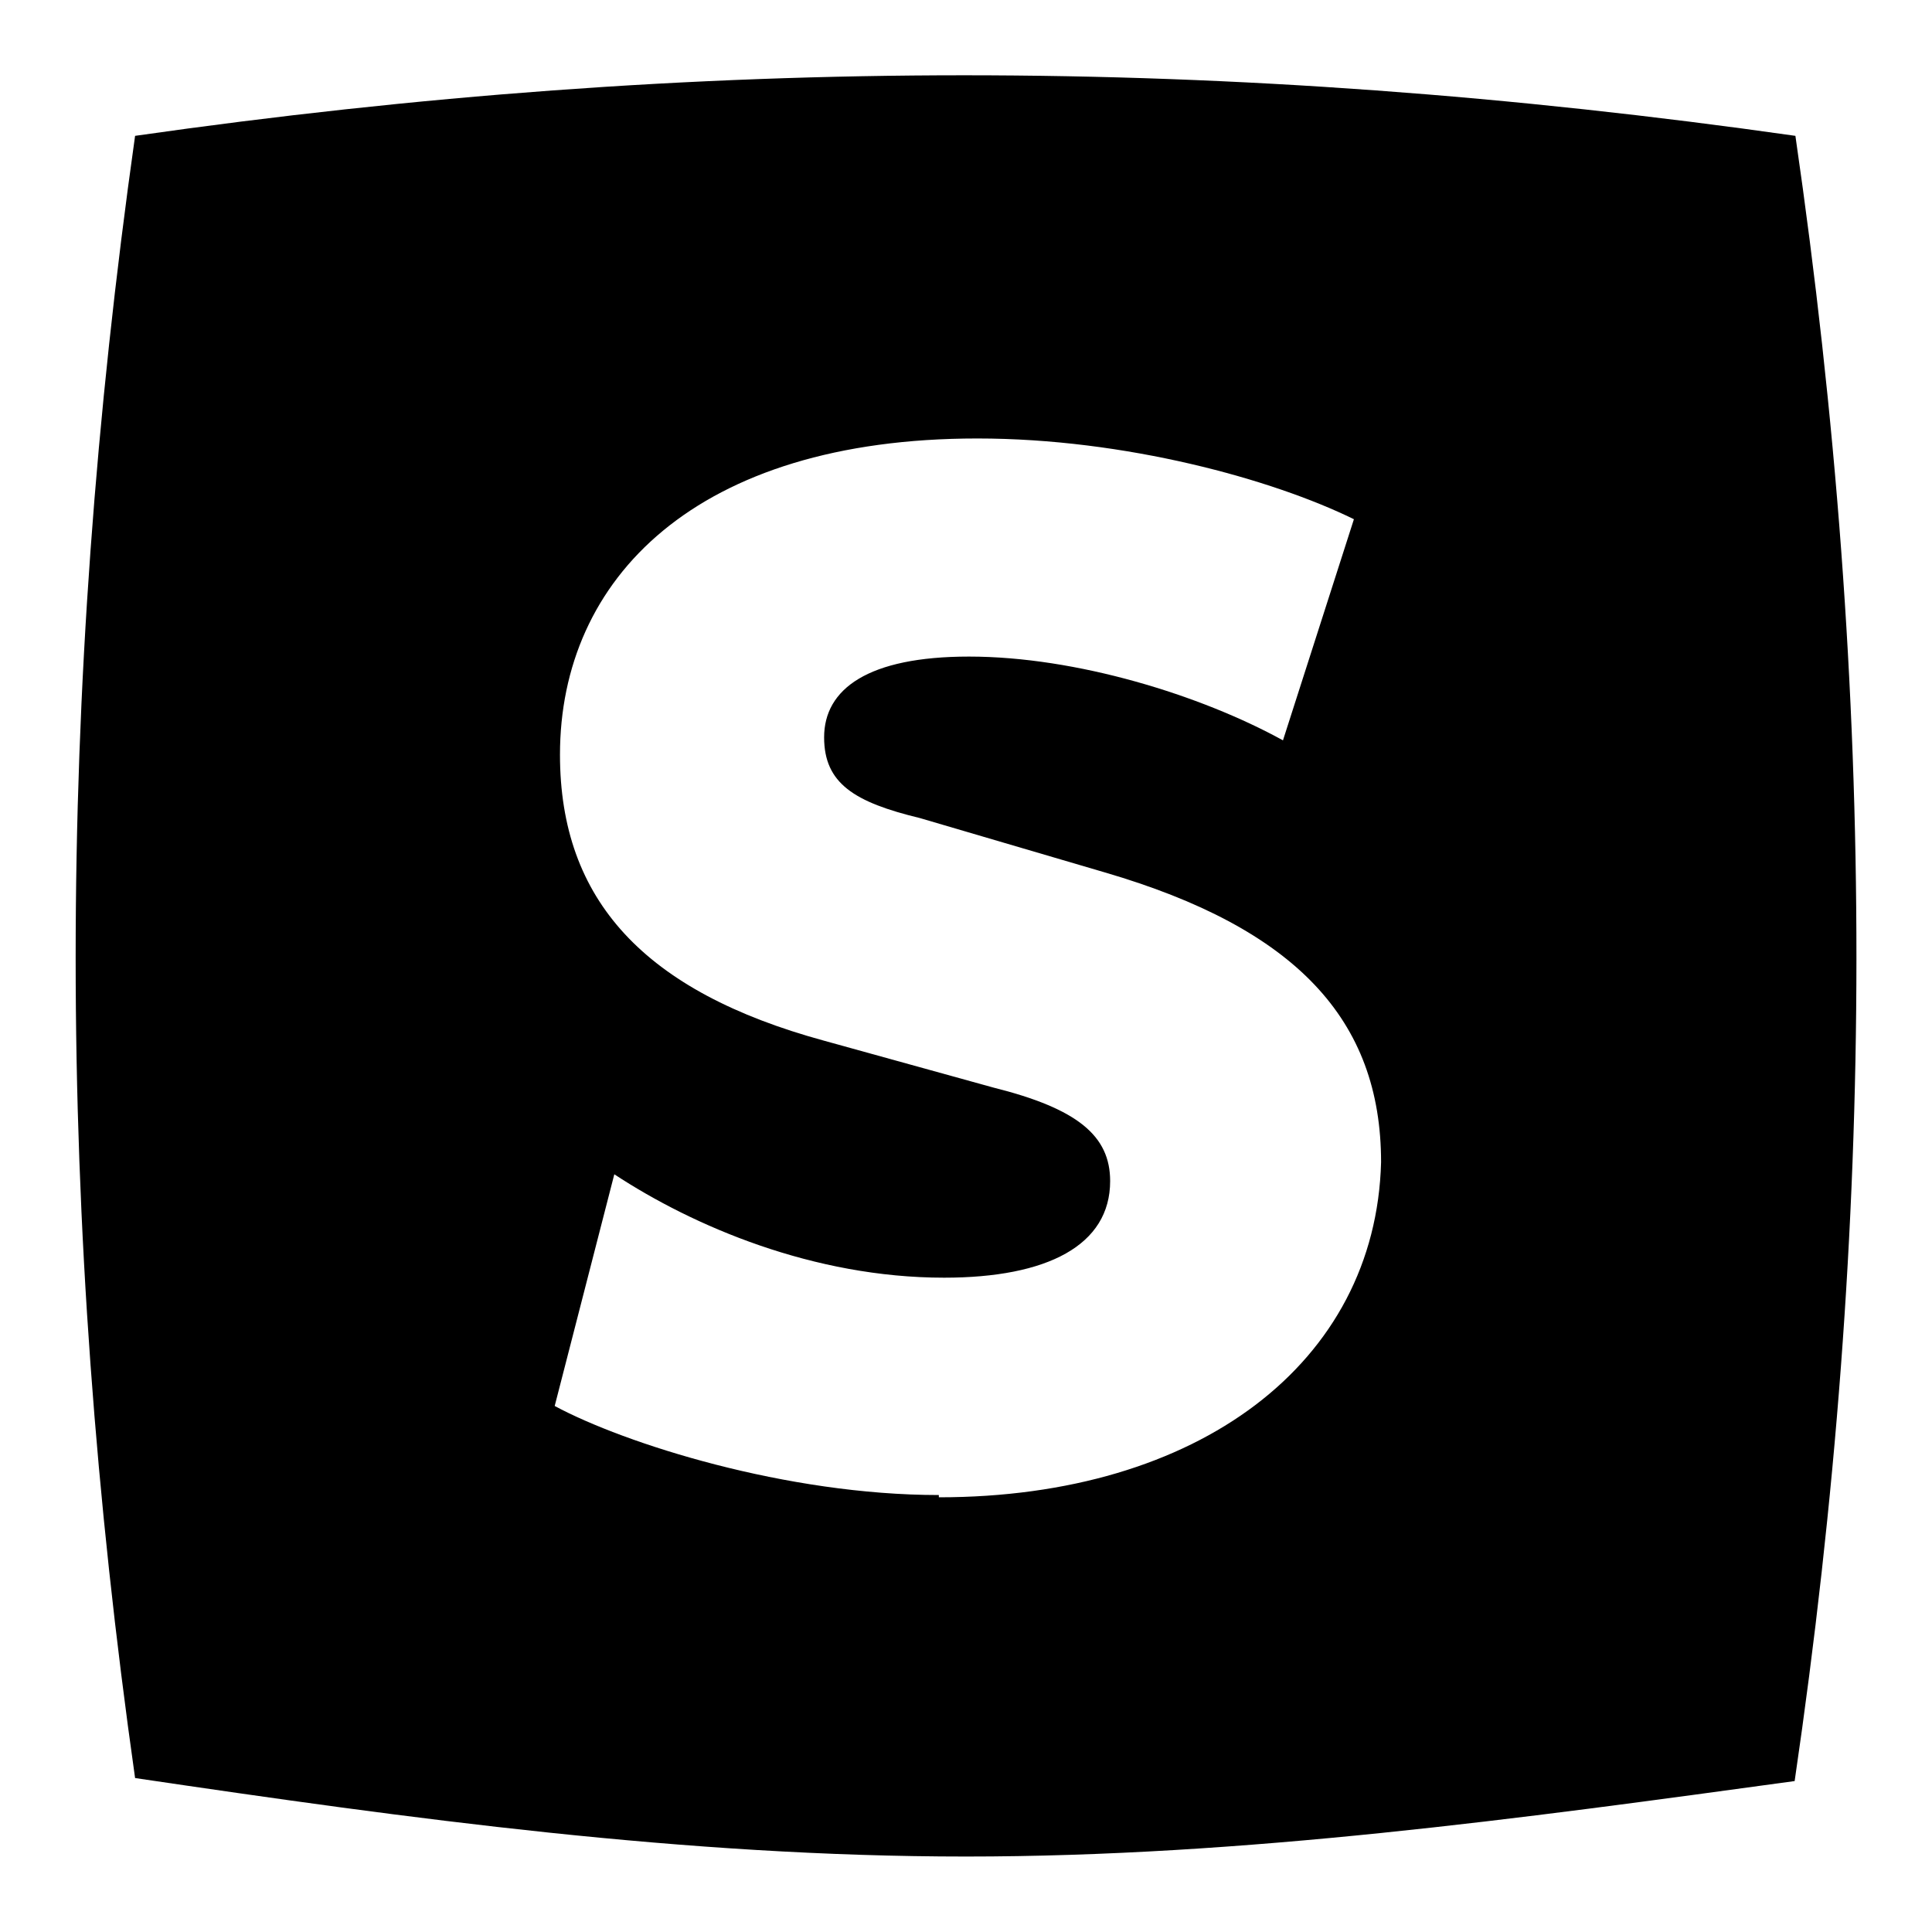 <?xml version="1.0" encoding="utf-8"?>
<!-- Svg Vector Icons : http://www.onlinewebfonts.com/icon -->
<!DOCTYPE svg PUBLIC "-//W3C//DTD SVG 1.1//EN" "http://www.w3.org/Graphics/SVG/1.1/DTD/svg11.dtd">
<svg version="1.1" xmlns="http://www.w3.org/2000/svg" xmlns:xlink="http://www.w3.org/1999/xlink" x="0px" y="0px" viewBox="0 0 256 256" enable-background="new 0 0 256 256" xml:space="preserve">
<g> <path fill="#000000" d="M237.9,18C162.7,7.3,92.7,7.3,17.9,18c-10.5,74.3-10.5,143.6,0,217.6C54.4,241,90.8,246,128,246 c36.9,0,73.3-5,109.8-10C248.7,161.7,248.7,92.4,237.9,18L237.9,18z M124.4,198.1c-20.2,0-41.6-6.8-50.9-11.8l7.9-30.7 c10.5,6.9,26.4,13.7,43.7,13.7c13.7,0,22-4.3,22-12.8c0-6-4.3-9.6-15.5-12.4l-22.4-6.2c-23.8-6.5-35-18.6-35-37.9 c0-23.3,18-41.9,55.3-41.9c19.6,0,39.1,5.4,49.9,10.7l-9.4,29.3c-10.9-6-27.4-11.1-41.6-11.1c-13.4,0-19.2,4.3-19.2,10.7 c0,6.1,4,8.6,12.7,10.7l24.5,7.2C171.7,123,183,135.1,183,154c-0.7,26.6-24.2,44.4-58.6,44.4L124.4,198.1z"/></g>
</svg>